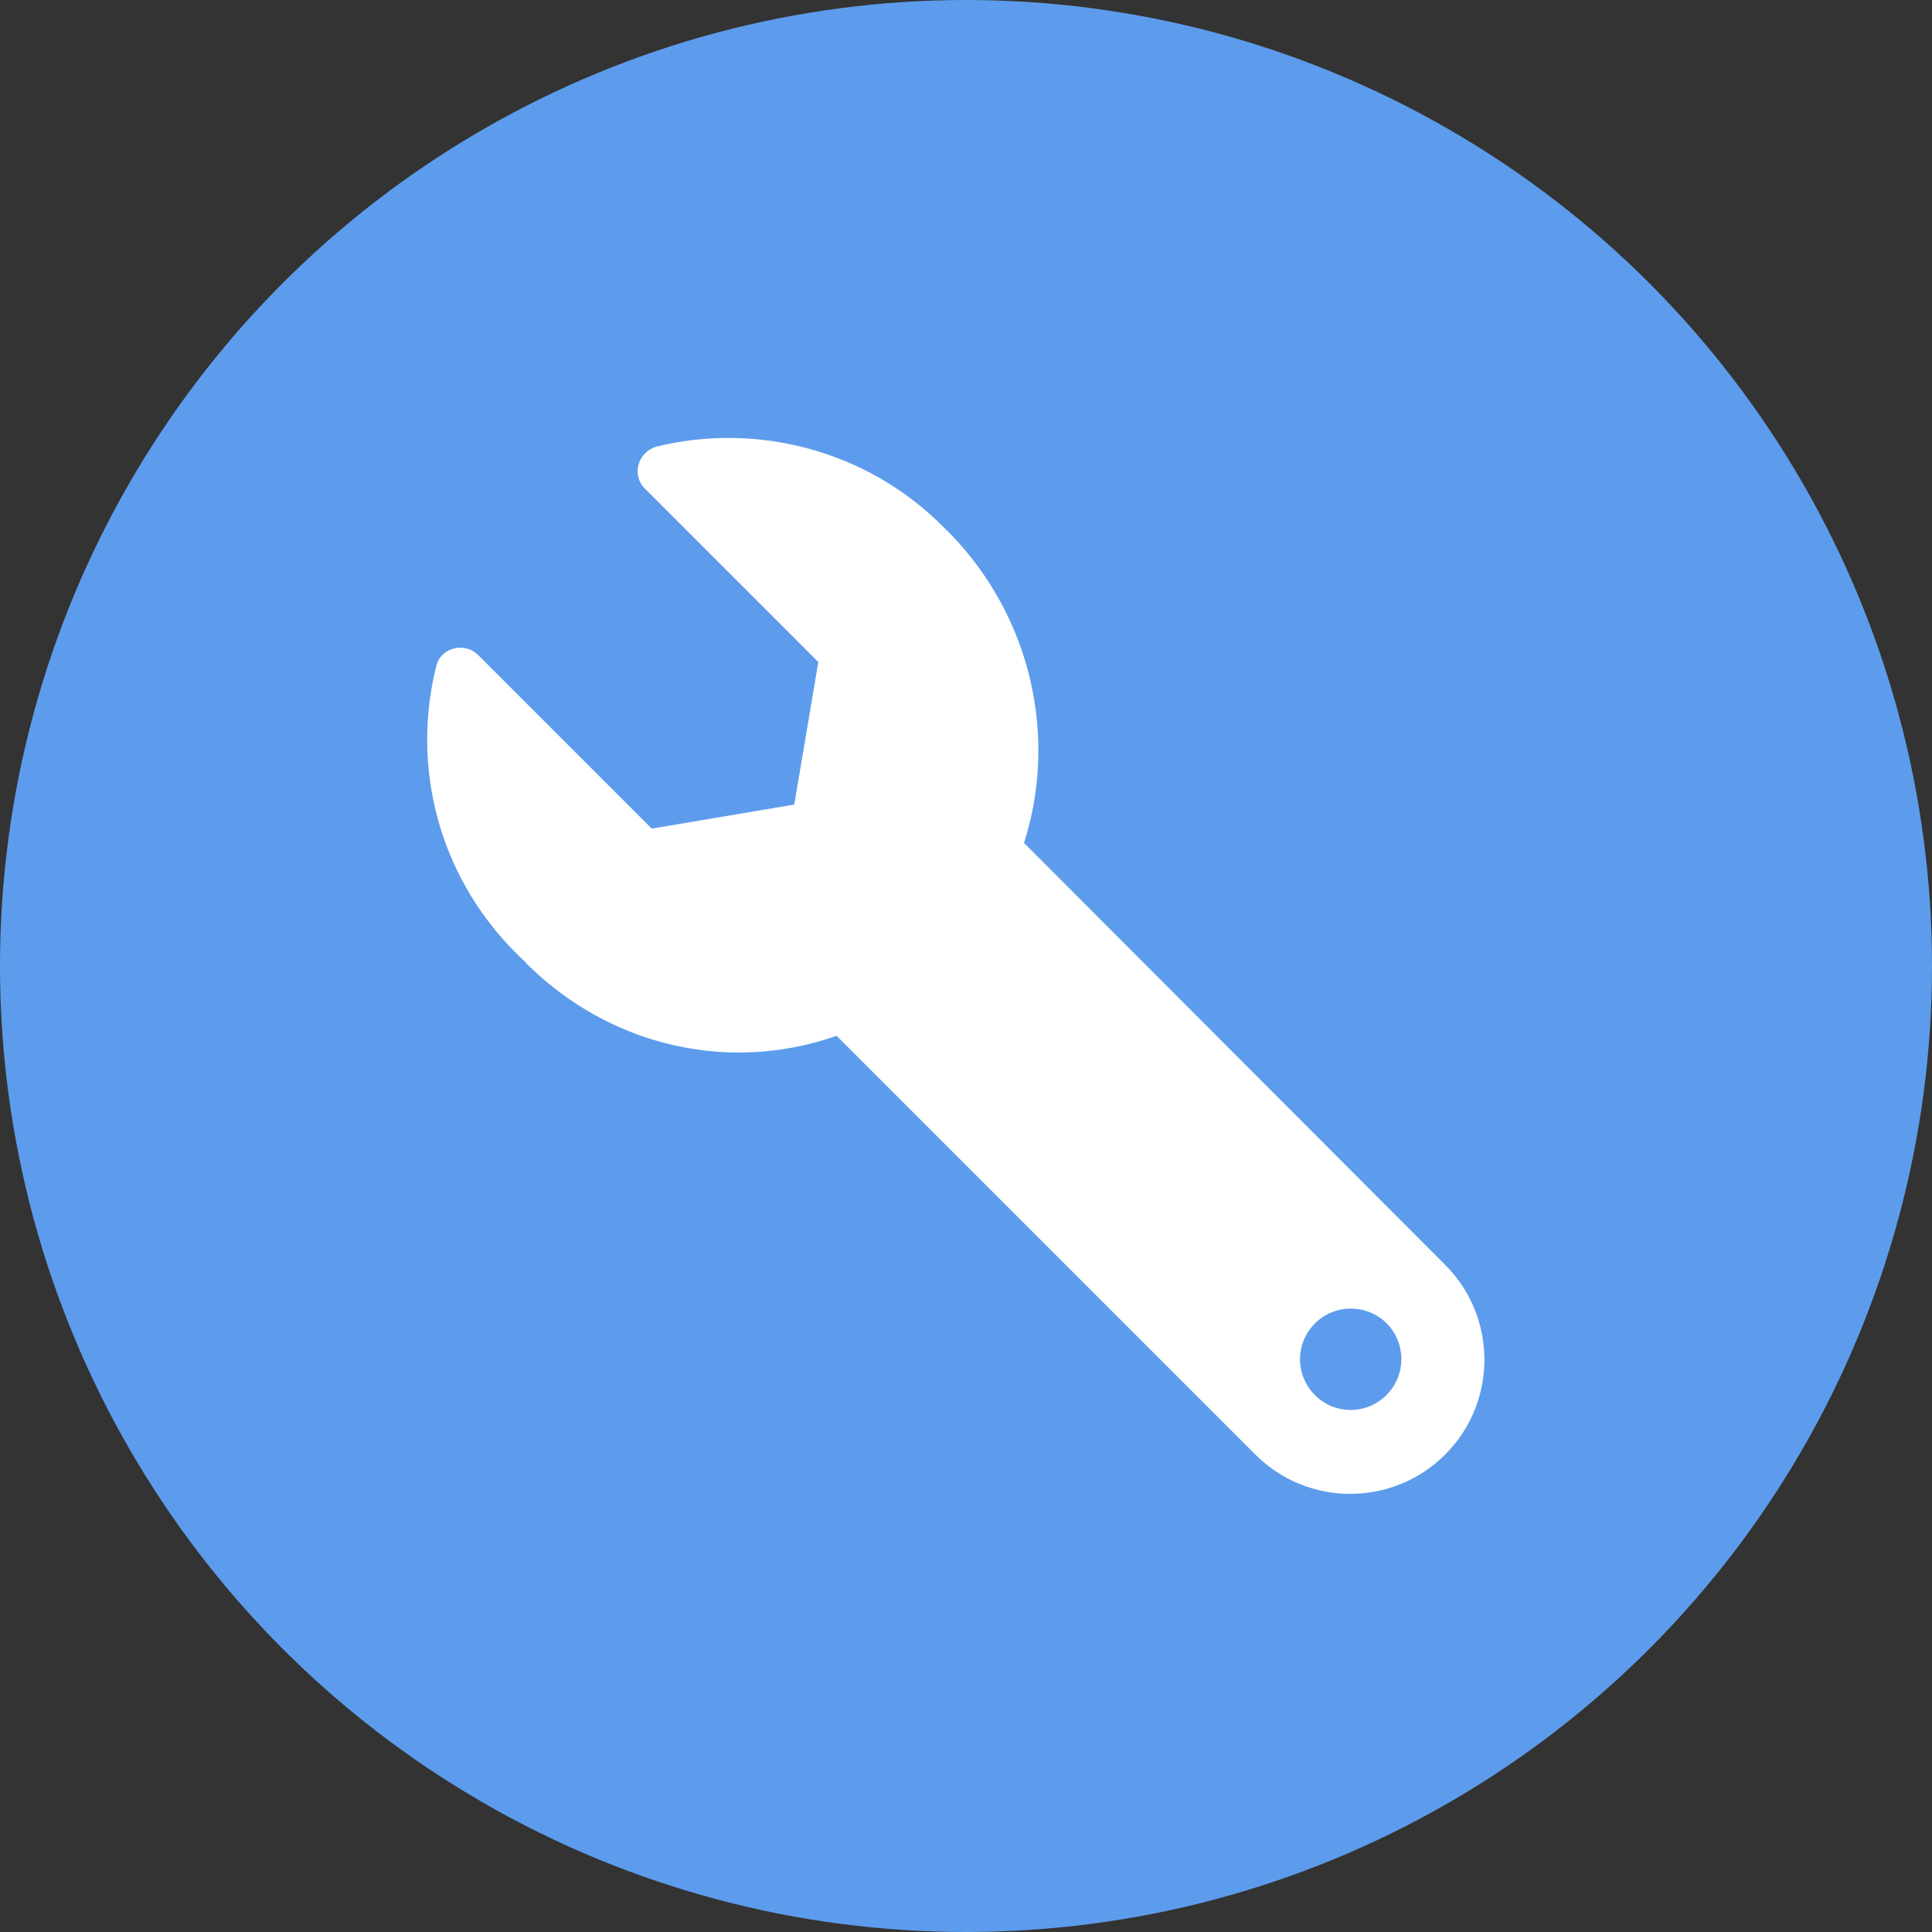 <svg version="1.1" id="Layer_1" xmlns="http://www.w3.org/2000/svg" x="0" y="0" viewBox="0 0 225 225" xml:space="preserve"><rect x="0" y="0" width="225" height="225" fill="#333333" stroke="none"/><style>.st0{fill:#5d9cec}.st1{fill:#fff}</style><circle id="Circle_3_" class="st0" cx="112.5" cy="112.5" r="112.5"/><path class="st1" d="m112.6 91.5 55.7 55.8c6.1 6.1 6.1 16 0 22.1-6.1 6.1-16 6.1-22.1 0L88.8 112m68.5 52.2c3.3 0 5.9-2.7 5.9-5.9 0-3.3-2.6-5.9-5.9-5.9s-5.9 2.7-5.9 5.9 2.6 5.9 5.9 5.9zm-86.5-46c-3.9-1.7-7.5-4-10.7-7.2-9.1-9.1-12.2-21.8-9.3-33.4.5-2.2 3.3-2.9 4.9-1.3l20.2 20.2 16.6-2.8 2.8-16.6-20.2-20.2c-1.6-1.6-.8-4.3 1.4-4.9 11.5-2.8 24.3.3 33.3 9.3 7 7 12.9 16.9 9.2 36.7l-19.1 8.6c-2-.5-2.8 11.6-4.9 11.6H70.8z"/><path class="st1" d="m105.3 96.6 5-34.8c13.9 13.9 14.3 36.5.4 50.4-13.9 13.9-35.6 13.8-49.5-.1l44.1-15.5z"/></svg>